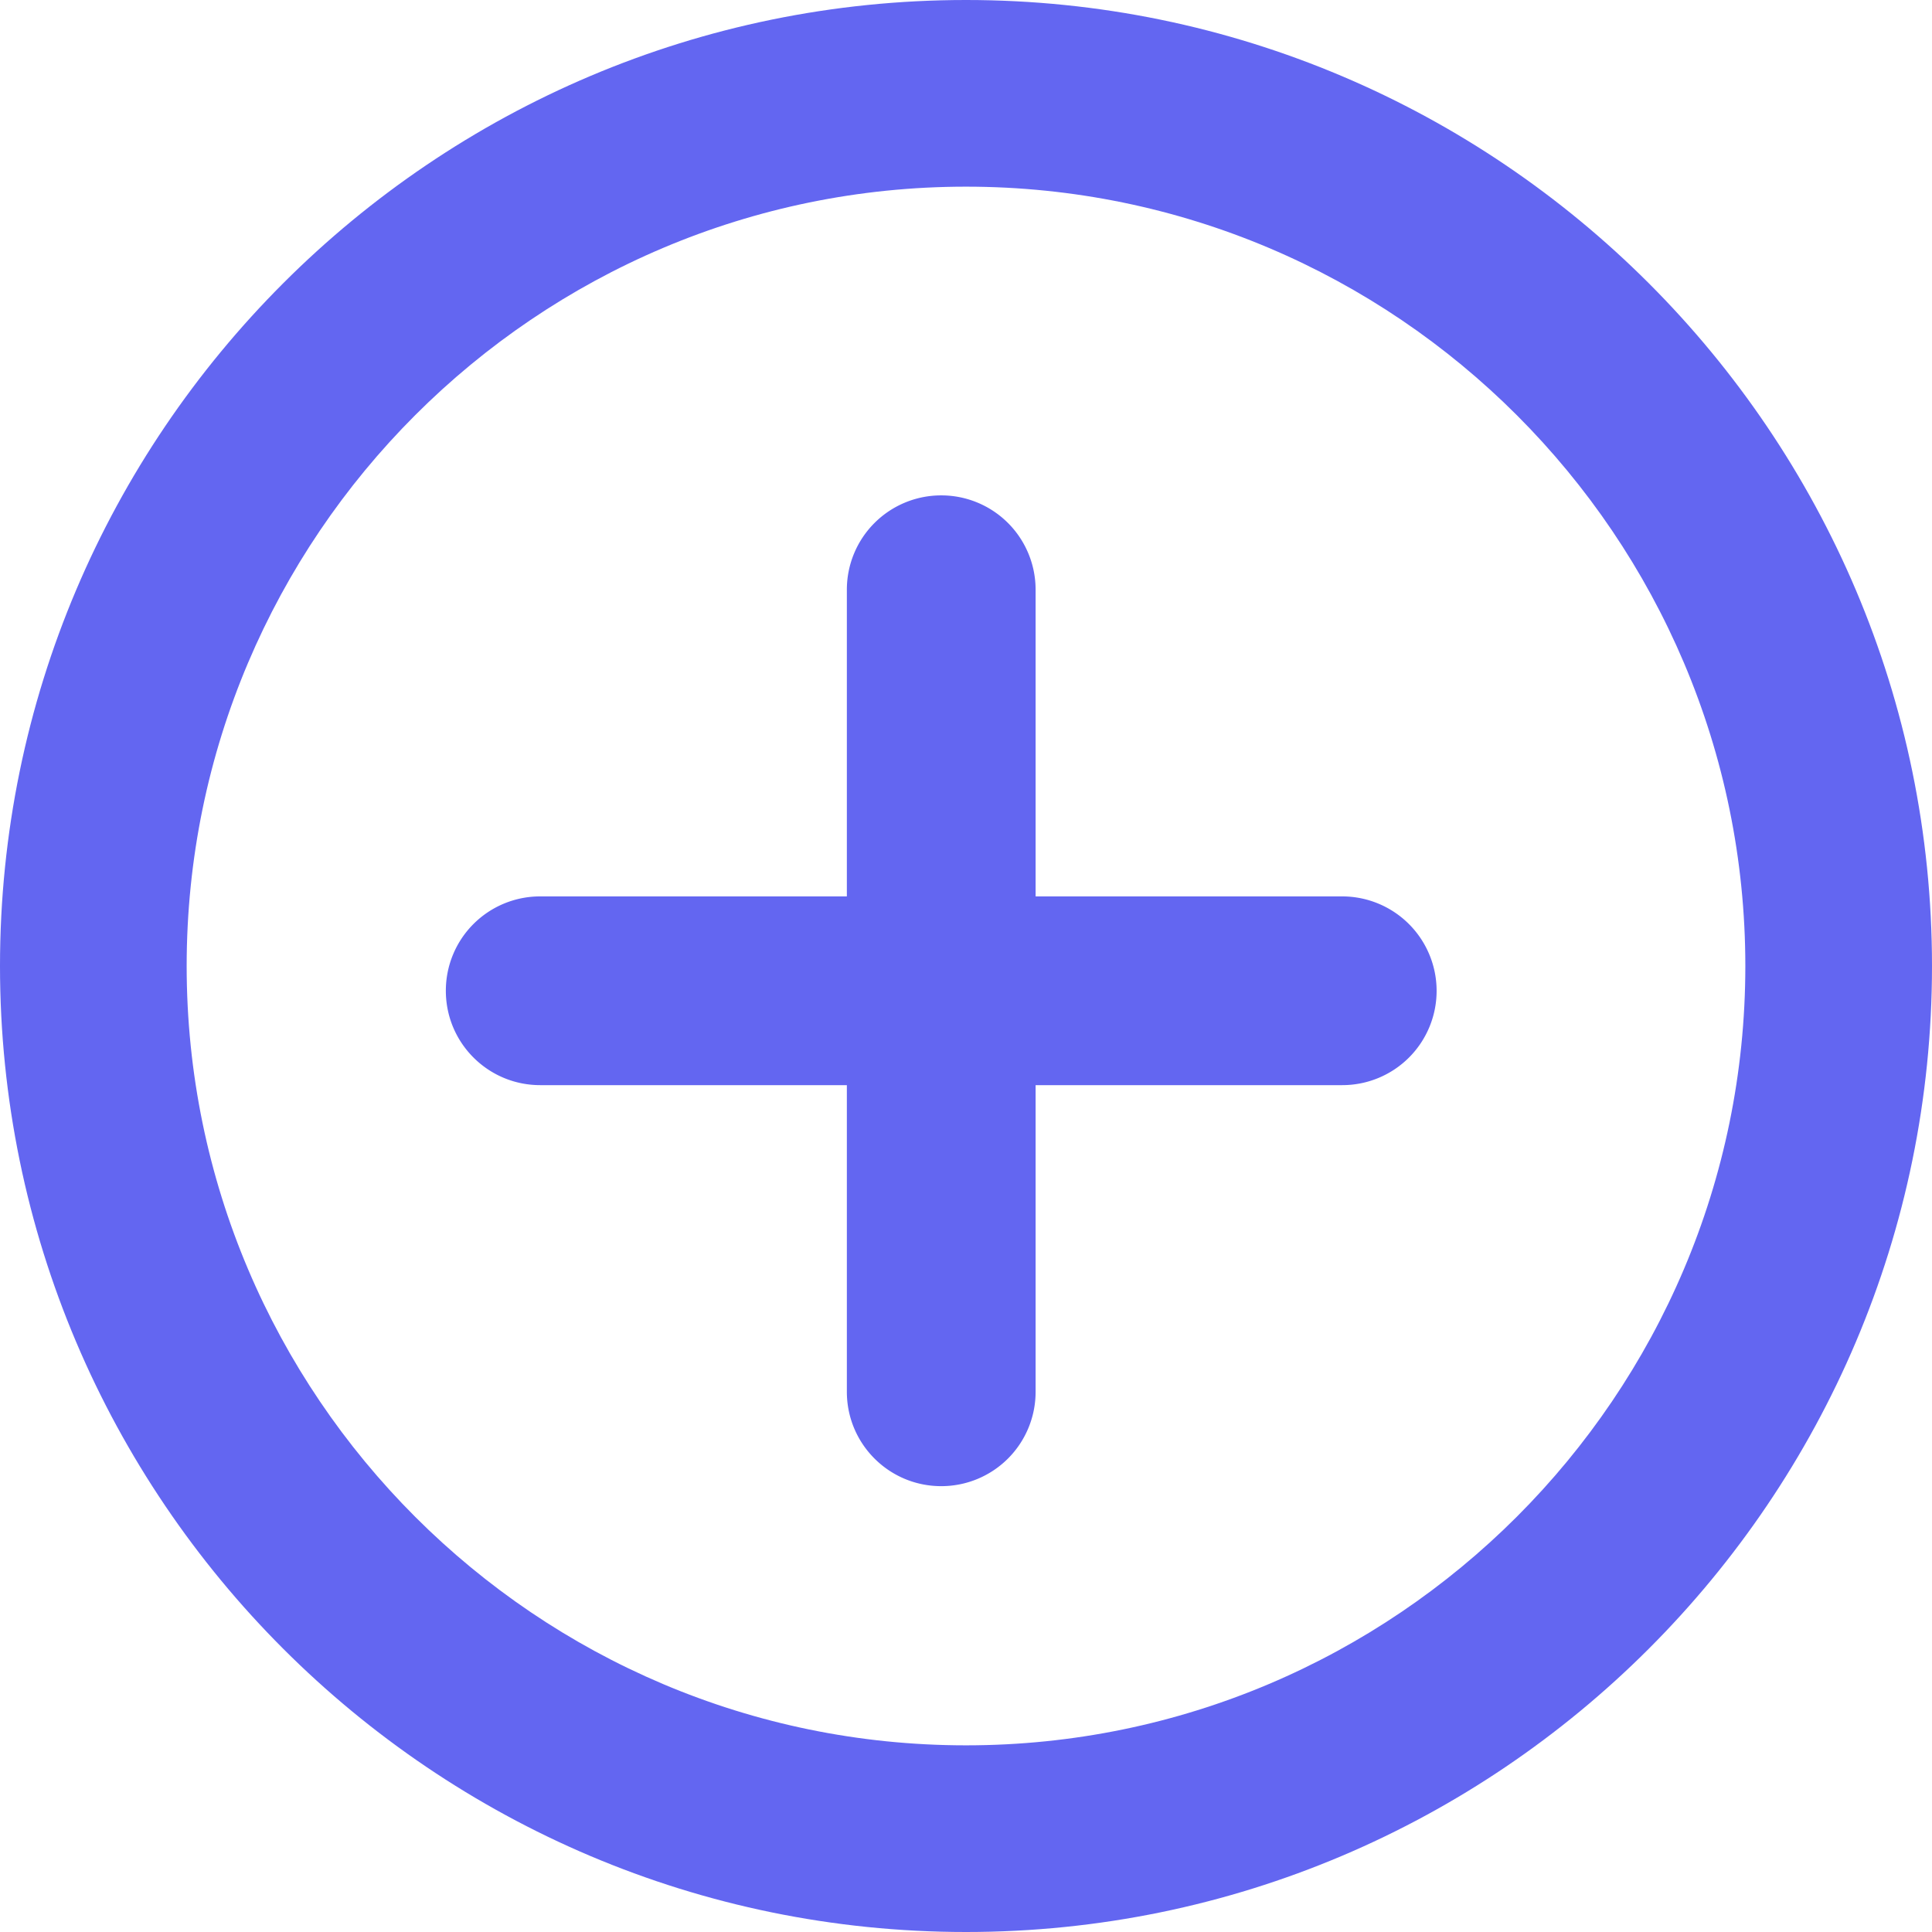<svg xmlns="http://www.w3.org/2000/svg" viewBox="0 0 39 39"><g fill="#6366F1" fill-rule="nonzero"><path d="M27.095 18.095h-6.19v-6.19A1.903 1.903 0 0 0 19 10a1.903 1.903 0 0 0-1.905 1.905v6.19h-6.19A1.903 1.903 0 0 0 9 20c0 1.053.852 1.905 1.905 1.905h6.19v6.19c0 1.053.852 1.905 1.905 1.905a1.903 1.903 0 0 0 1.905-1.905v-6.19h6.19A1.903 1.903 0 0 0 29 20a1.907 1.907 0 0 0-1.905-1.905Z"/><path d="M19.5 0C8.746 0 0 8.746 0 19.5S8.746 39 19.5 39 39 30.254 39 19.5 30.254 0 19.5 0Zm0 35.232c-8.672 0-15.732-7.054-15.732-15.732 0-8.672 7.054-15.732 15.732-15.732 8.678 0 15.732 7.06 15.732 15.732 0 8.673-7.06 15.732-15.732 15.732Z"/></g></svg>
